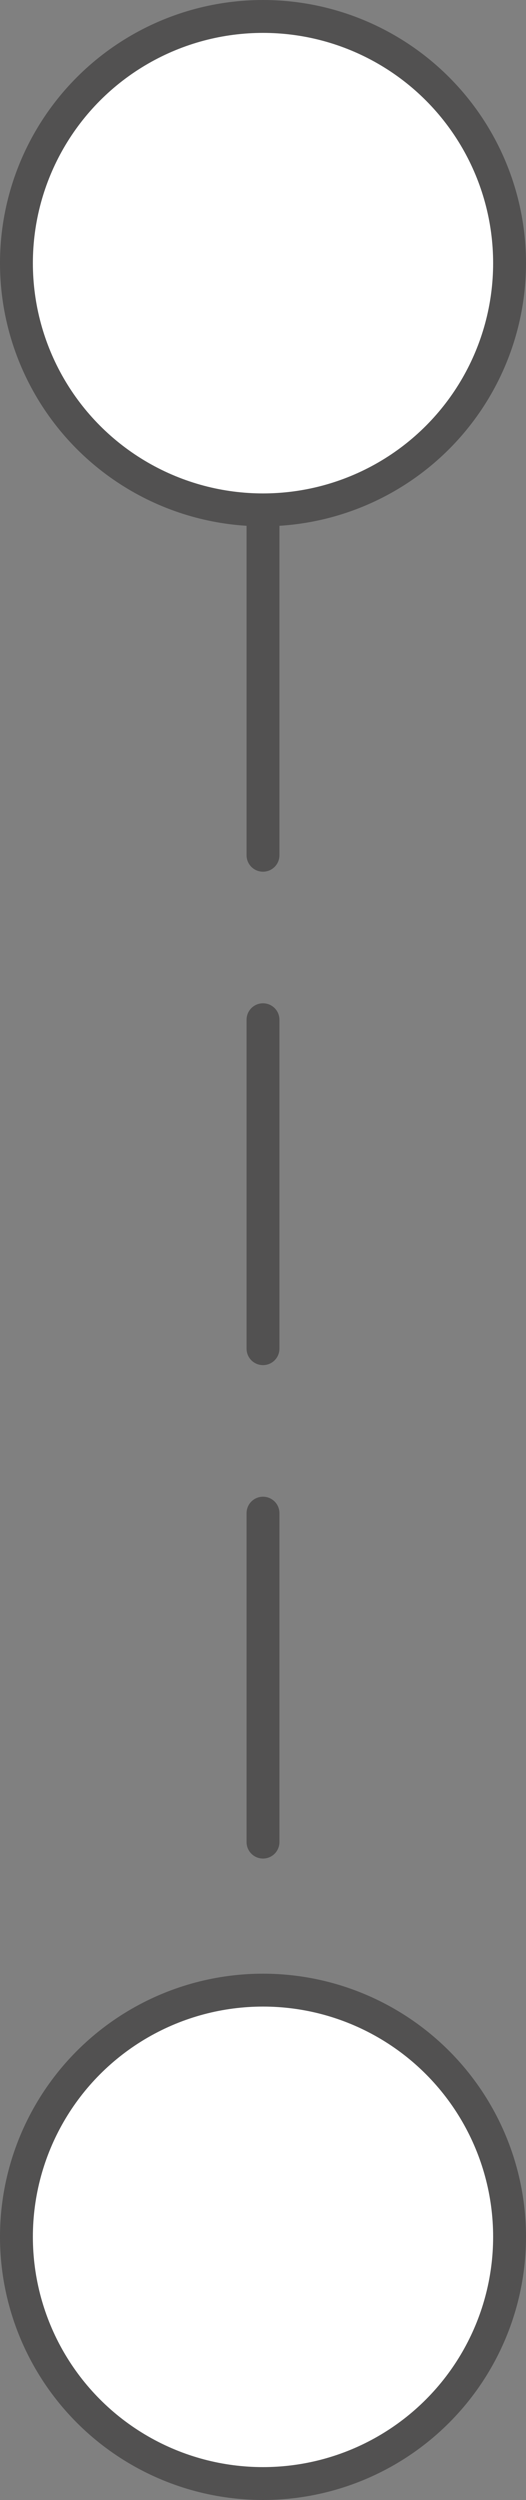 <svg width="16" height="76" viewBox="0 0 16 76" fill="none" xmlns="http://www.w3.org/2000/svg">
<rect x="0" y="0" width="16" height="76" fill="#808080" stroke="none"/>
<circle cx="8" cy="8" r="7.5" fill="white" stroke="#525151"/>
<circle cx="8" cy="68" r="7.5" fill="white" stroke="#525151"/>
<path d="M8 16L8 60" stroke="#525151" stroke-linecap="round" stroke-linejoin="round" stroke-dasharray="10 5"/>
</svg>

